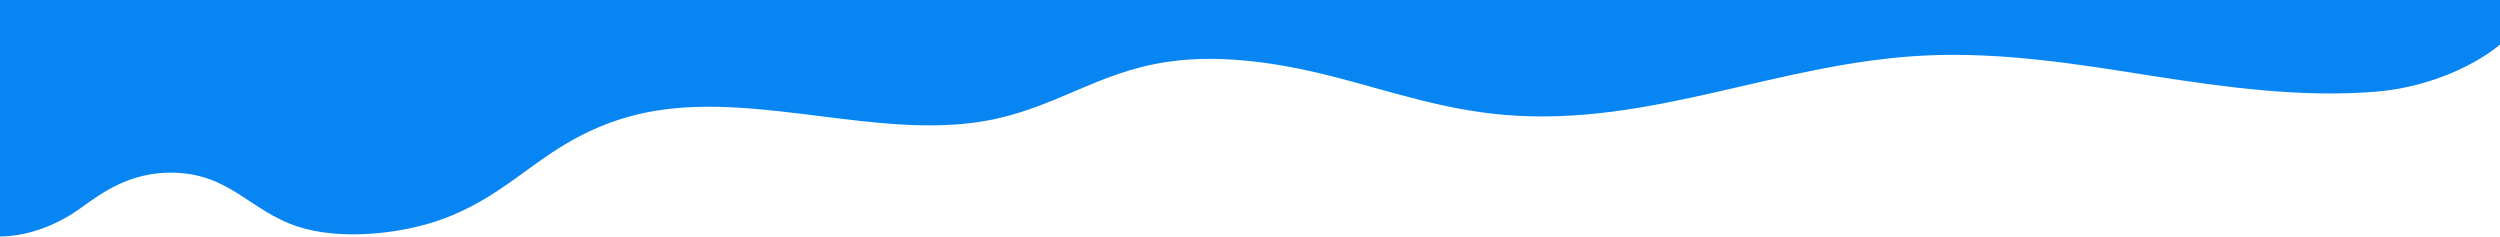 <?xml version="1.0" encoding="UTF-8"?> <!-- Generator: Adobe Illustrator 23.0.6, SVG Export Plug-In . SVG Version: 6.00 Build 0) --> <svg xmlns="http://www.w3.org/2000/svg" xmlns:xlink="http://www.w3.org/1999/xlink" id="Layer_1" x="0px" y="0px" viewBox="0 0 1920 182" style="enable-background:new 0 0 1920 182;" xml:space="preserve"> <style type="text/css"> .st0{fill:#0786F3;} </style> <path class="st0" d="M0,181.6c24.6-0.1,47.4-11.2,62-21.8c17.2-12.5,38.2-27.4,69.7-27.2c44.9,0.3,60.1,29.5,97.2,41.5 c33.3,10.8,80.5,5.6,112.2-6.3c31.6-11.9,52-29.1,74.6-45S465.8,91.2,504,85c80.8-13.1,170.8,21.6,251.3,8.1 c54.1-9.1,86.5-37.5,141.3-45.6c44.6-6.6,92.6,2.1,133.4,12.9c40.8,10.8,80.3,24.1,126.2,27.9c112.2,9.2,209.8-40.4,323.1-45.7 c58.9-2.7,116.8,6.7,173,15.6c56.2,8.7,115.5,17.1,173.7,12.1c34.3-3,70.1-16.6,94-36V0H0V181.6z"></path> </svg> 